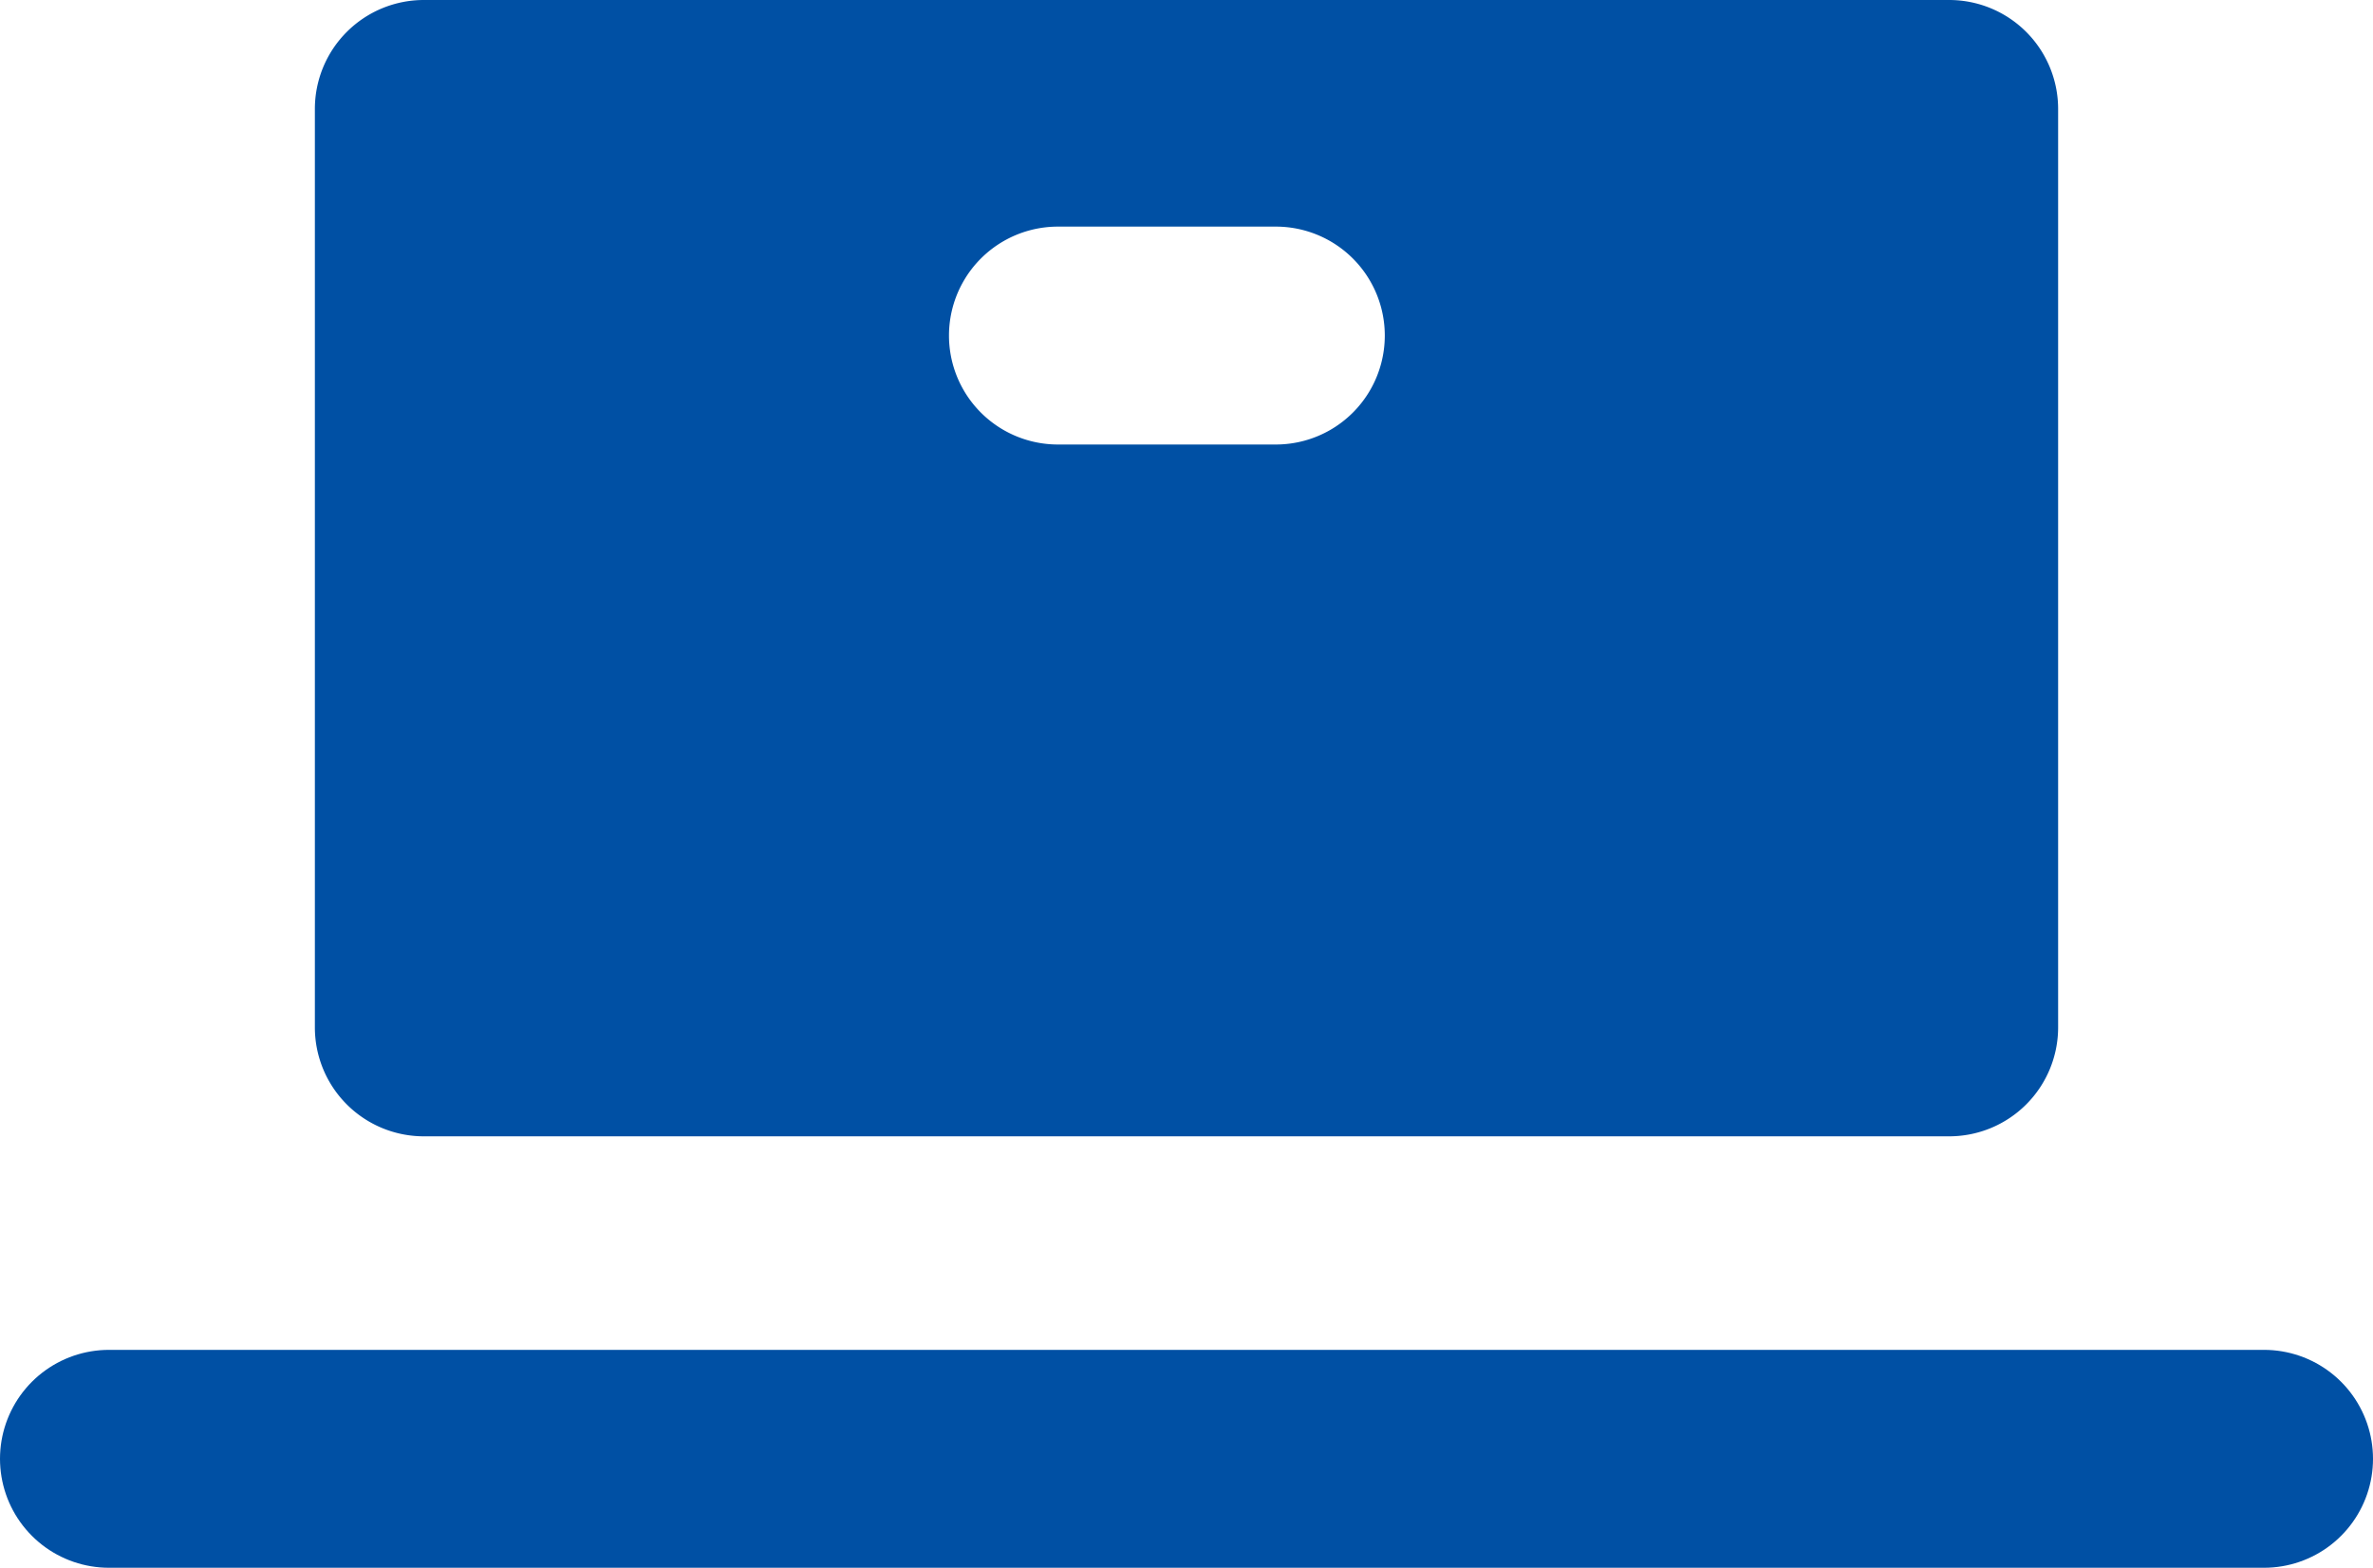 <svg id="图层_1" data-name="图层 1" xmlns="http://www.w3.org/2000/svg" width="21.78" height="14.39" viewBox="0 0 21.78 14.39"><defs><style>.cls-1{fill:none;stroke:#0050a4;stroke-linecap:round;stroke-linejoin:round;stroke-width:2px;}.cls-2{fill:#0050a4;}</style></defs><path class="cls-1" d="M1,13.39H20.78"/><path class="cls-2" d="M17.89,0h-14a1,1,0,0,0-1,1V9.43a1,1,0,0,0,1,1h14a1,1,0,0,0,1-1V1A1,1,0,0,0,17.89,0ZM11.71,4.08h-2a1,1,0,1,1,0-2h2a1,1,0,1,1,0,2Z"/></svg>